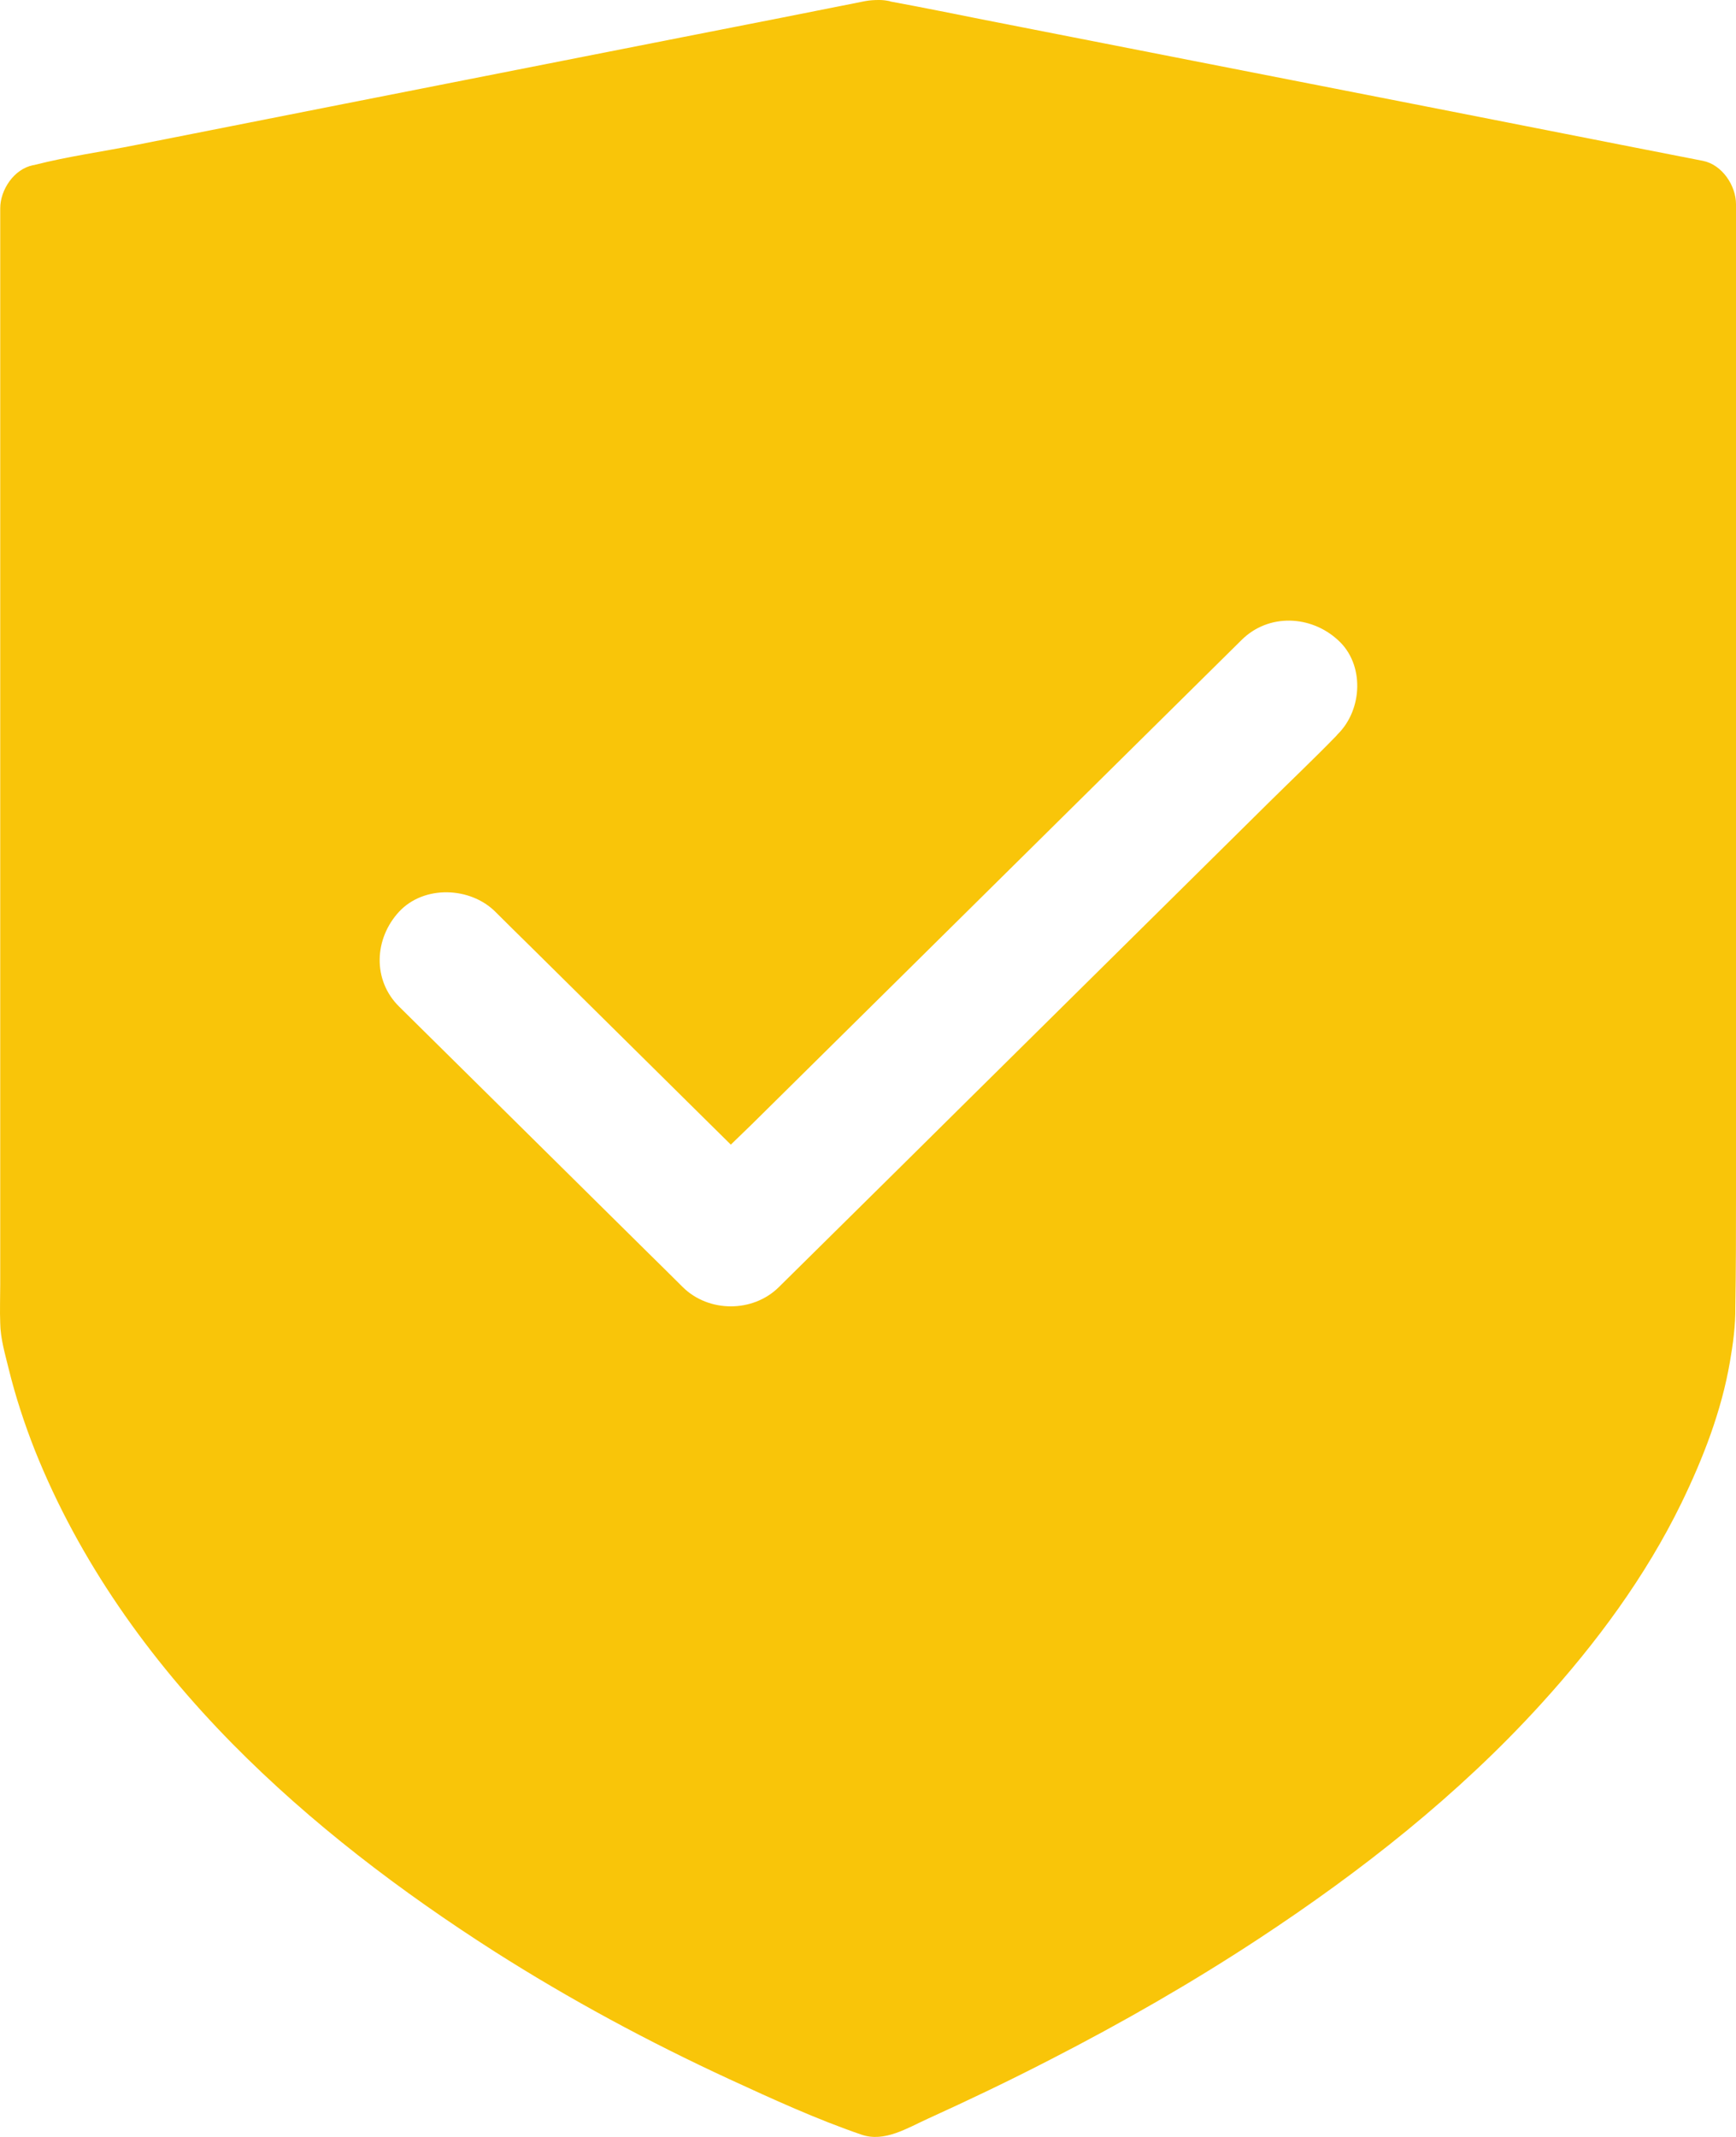 <?xml version="1.0" encoding="UTF-8"?>
<svg width="39px" height="48px" viewBox="0 0 39 48" version="1.1" xmlns="http://www.w3.org/2000/svg" xmlns:xlink="http://www.w3.org/1999/xlink">
    <title>F743B6B1-462A-4118-99F9-3BADBDFC8256@1.00x</title>
    <g id="How-it-works" stroke="none" stroke-width="1" fill="none" fill-rule="evenodd">
        <g id="How_it_works_Mobile_App_wireframe_1440_01" transform="translate(-420, -5160)" fill="#F9C509" fill-rule="nonzero">
            <g id="Section-7" transform="translate(250, 4997)">
                <g id="Group-8" transform="translate(80, 163)">
                    <path d="M129,26.853 L129,4.585 C129,4.172 128.69,3.699 128.257,3.613 C127.651,3.493 127.046,3.377 126.435,3.256 C124.984,2.969 123.534,2.687 122.083,2.4 C120.322,2.053 118.556,1.711 116.795,1.364 L112.225,0.468 C111.487,0.322 110.749,0.171 110.011,0.035 C110.001,0.035 109.991,0.025 109.981,0.025 C109.909,0.01 109.833,0 109.757,0 L109.747,0 C109.645,0 109.543,0.005 109.436,0.025 C108.82,0.146 108.199,0.272 107.584,0.393 C106.092,0.684 104.601,0.981 103.11,1.273 C101.313,1.625 99.517,1.983 97.72,2.335 C96.168,2.642 94.616,2.949 93.058,3.256 C92.305,3.407 91.526,3.513 90.778,3.704 C90.768,3.709 90.758,3.709 90.748,3.709 C90.315,3.794 90.005,4.262 90.005,4.68 L90.005,28.856 C90.005,29.143 89.994,29.435 90.005,29.722 C90.01,30.069 90.116,30.421 90.198,30.758 C90.351,31.377 90.549,31.981 90.783,32.575 C91.776,35.061 93.343,37.26 95.221,39.168 C96.982,40.954 99.003,42.489 101.115,43.838 C102.799,44.91 104.565,45.861 106.382,46.701 C107.355,47.149 108.342,47.602 109.355,47.949 C109.869,48.125 110.378,47.803 110.841,47.592 C111.772,47.169 112.698,46.726 113.604,46.258 C115.202,45.438 116.765,44.542 118.266,43.556 C120.572,42.041 122.765,40.315 124.618,38.277 C125.855,36.918 126.969,35.413 127.773,33.763 C128.262,32.756 128.674,31.694 128.863,30.592 C128.934,30.185 128.99,29.772 128.985,29.354 C129,28.519 129,27.684 129,26.853 Z M120.048,16.496 C120.043,16.506 120.032,16.511 120.027,16.522 C119.529,17.035 119.009,17.528 118.5,18.031 C117.452,19.068 116.404,20.105 115.355,21.141 C114.149,22.334 112.943,23.527 111.742,24.714 C110.744,25.706 109.741,26.692 108.739,27.684 L107.497,28.911 C106.912,29.49 105.919,29.485 105.339,28.911 C105.074,28.65 104.815,28.388 104.55,28.131 C103.405,26.999 102.255,25.862 101.11,24.729 C100.397,24.025 99.68,23.315 98.967,22.611 C98.361,22.012 98.407,21.081 98.967,20.477 C99.527,19.878 100.56,19.918 101.125,20.477 C101.39,20.739 101.649,21 101.914,21.257 C103.059,22.389 104.209,23.527 105.354,24.659 C105.711,25.011 106.062,25.359 106.418,25.711 C106.576,25.56 106.734,25.404 106.891,25.253 C107.94,24.216 108.988,23.179 110.037,22.143 L113.65,18.57 C114.653,17.578 115.65,16.592 116.653,15.601 C117.065,15.193 117.483,14.78 117.895,14.373 C118.5,13.774 119.447,13.819 120.053,14.373 C120.658,14.911 120.618,15.938 120.048,16.496 Z" id="Shape"></path>
                </g>
            </g>
        </g>
    </g>
</svg>